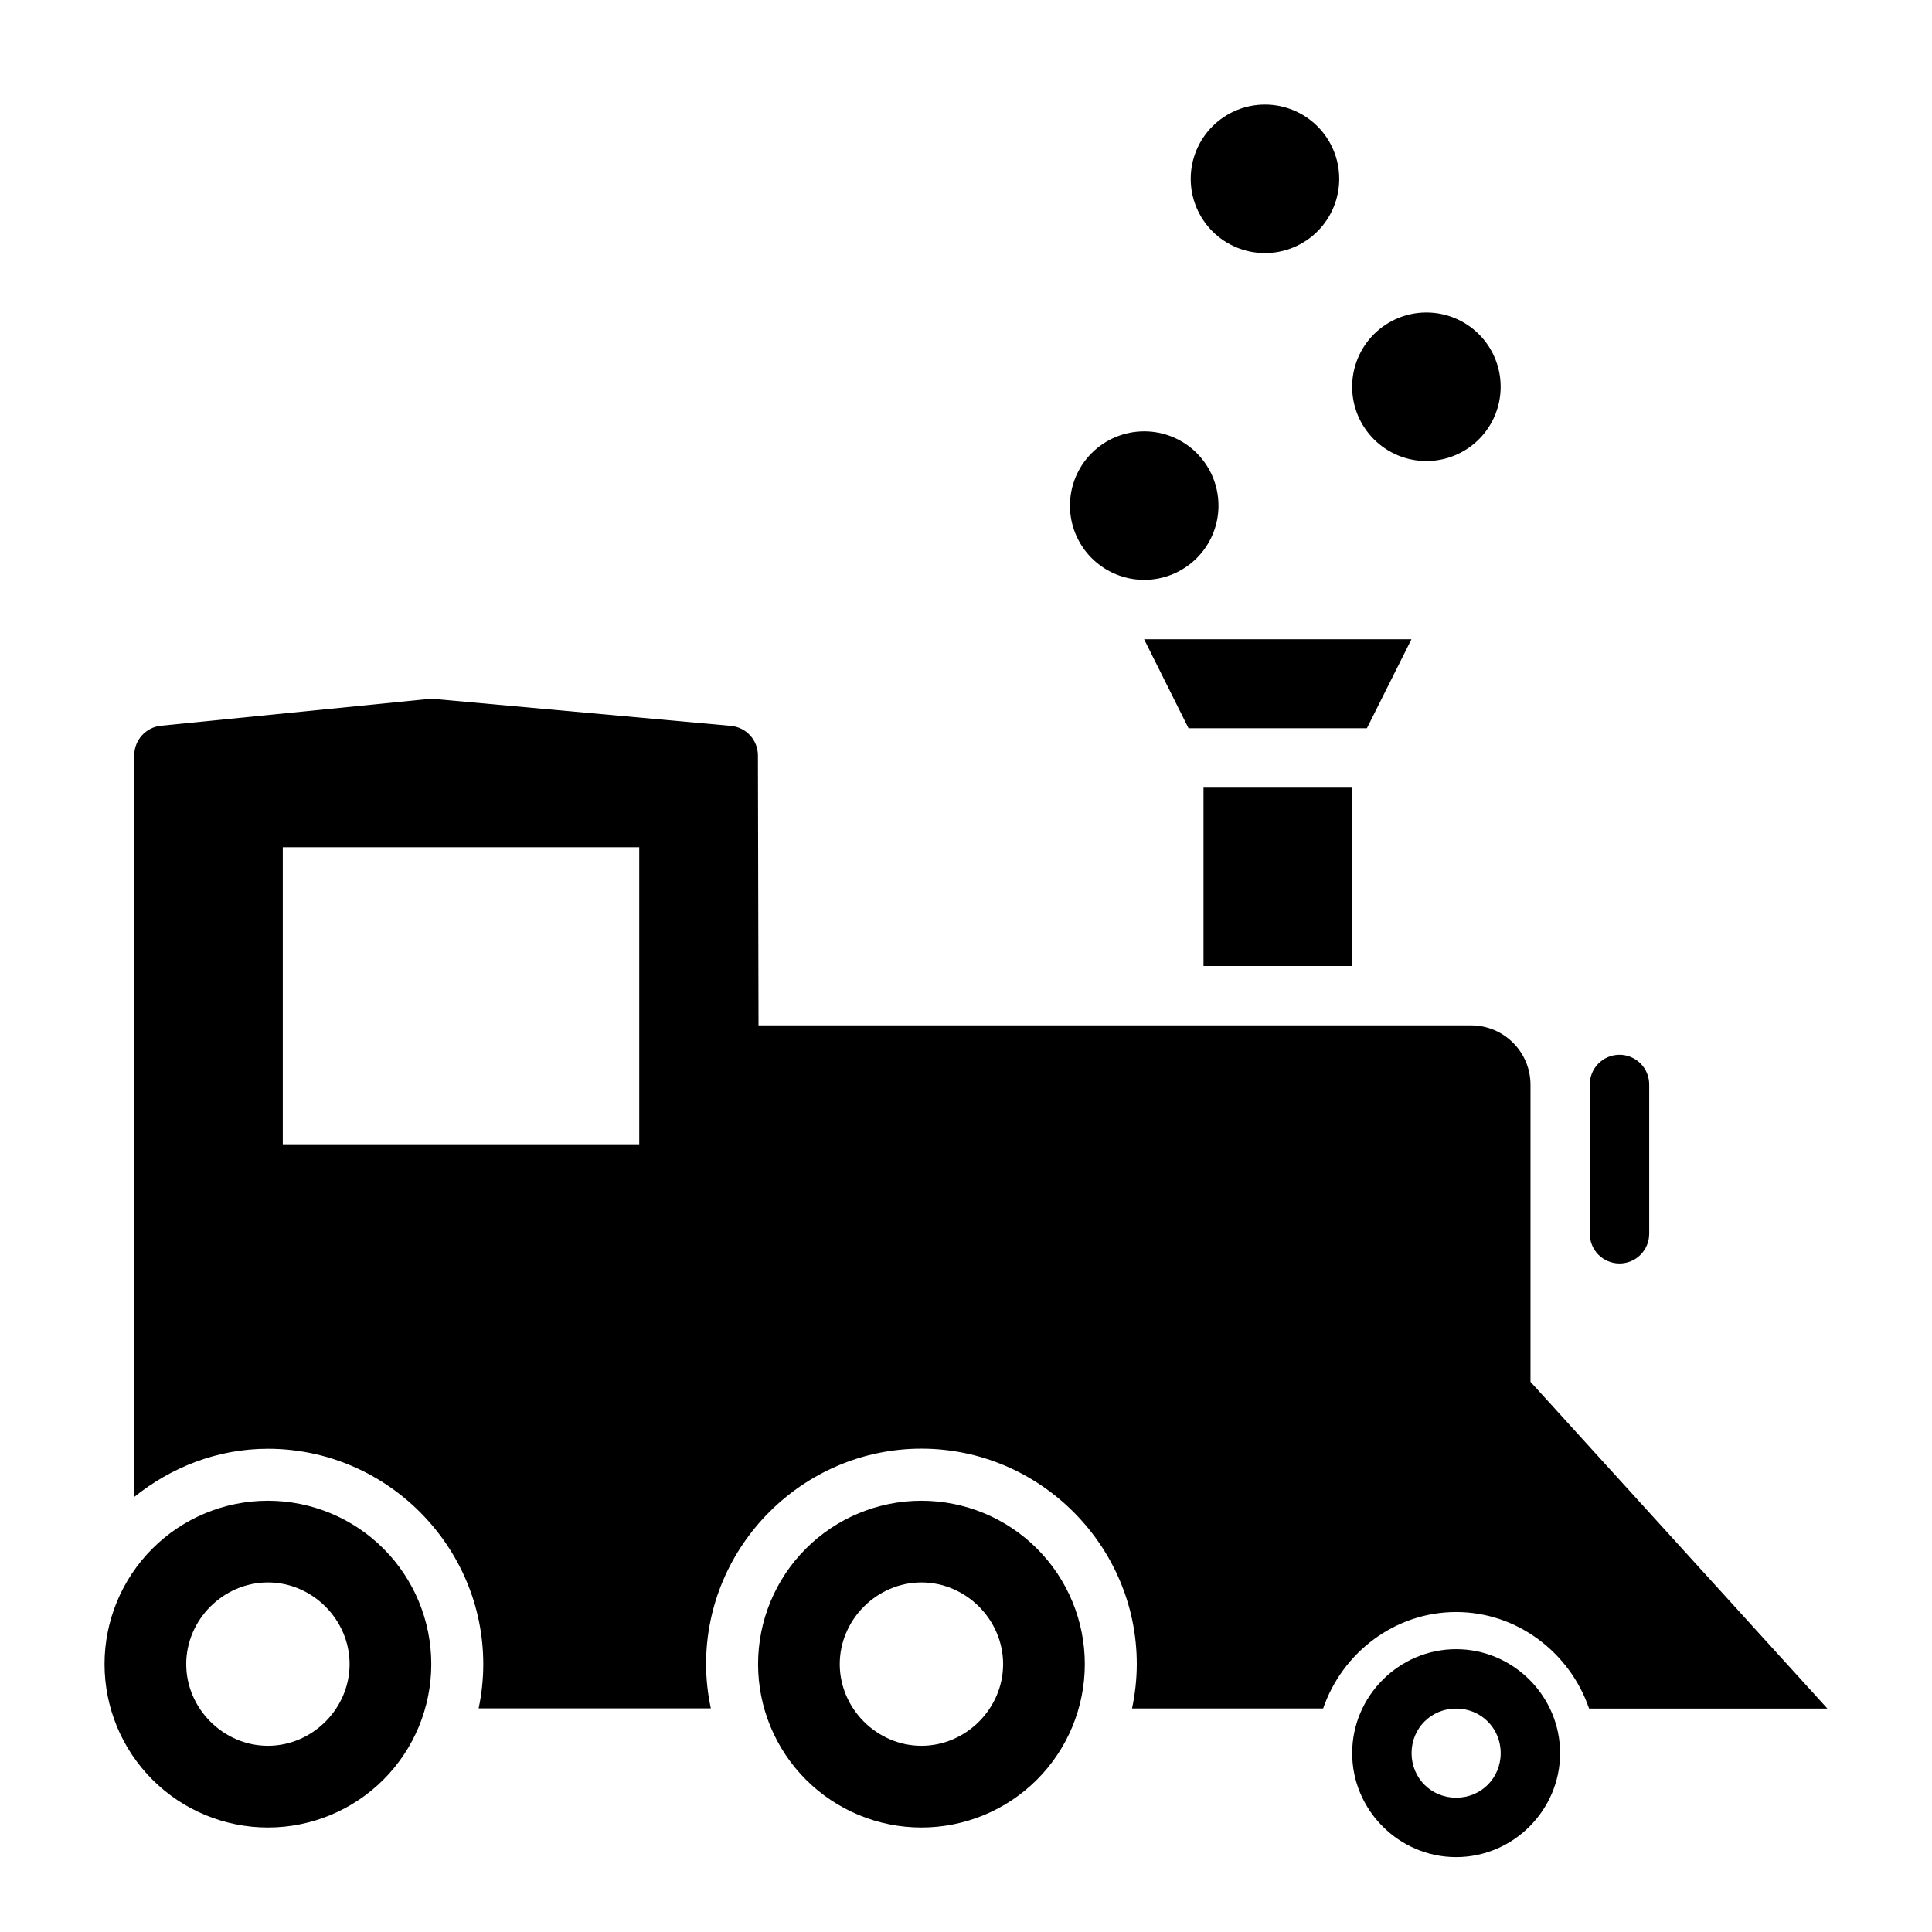 <?xml version="1.0" encoding="UTF-8"?>
<!-- Uploaded to: ICON Repo, www.iconrepo.com, Generator: ICON Repo Mixer Tools -->
<svg fill="#000000" width="800px" height="800px" version="1.1" viewBox="144 144 512 512" xmlns="http://www.w3.org/2000/svg">
 <g>
  <path d="m258.3 329.16-71.617 7.164c-4.027 0.395-7.106 3.797-7.106 7.844v196.53c9.781-7.852 21.996-12.762 35.426-12.762 31.355 0 57.07 25.715 57.07 57.074 0 4.008-0.426 7.934-1.227 11.715h61.531c-0.805-3.793-1.258-7.727-1.258-11.746 0-31.359 25.715-57.074 57.07-57.074 31.355 0 57.07 25.715 57.07 57.074 0 4.031-0.457 7.973-1.258 11.777h50.645c5.047-14.715 18.949-25.551 35.238-25.551 16.297 0 30.203 10.855 35.238 25.586h63.16l-78.688-86.594v-78.723c0-8.691-7.051-15.746-15.742-15.742h-188.84l-0.156-71.527c0-4.074-3.109-7.473-7.164-7.844zm-39.359 39.363h94.465v78.723h-94.465z" fill-rule="evenodd"/>
  <path d="m215 541.71c-11.484 0-22.496 4.562-30.613 12.684-8.121 8.117-12.684 19.133-12.684 30.613 0 11.484 4.562 22.496 12.684 30.617 8.117 8.121 19.129 12.684 30.613 12.684s22.496-4.562 30.617-12.684c8.117-8.121 12.68-19.133 12.68-30.617 0-11.48-4.562-22.496-12.68-30.613-8.121-8.121-19.133-12.684-30.617-12.684zm0 21.648c11.793 0 21.648 9.855 21.648 21.648 0 11.793-9.855 21.648-21.648 21.648-11.793 0-21.648-9.855-21.648-21.648 0-11.793 9.855-21.648 21.648-21.648z"/>
  <path d="m529.89 581.05c-15.125 0-27.551 12.43-27.551 27.555s12.43 27.551 27.551 27.551c15.125 0 27.551-12.43 27.551-27.551 0-15.125-12.43-27.555-27.551-27.555zm0 15.742c6.613 0 11.809 5.195 11.809 11.809s-5.195 11.809-11.809 11.809-11.809-5.195-11.809-11.809c0-6.617 5.195-11.809 11.809-11.809z"/>
  <path d="m573.06 423.52c-4.336 0.07-7.801 3.629-7.75 7.965v39.363c-0.027 2.106 0.789 4.137 2.266 5.641 1.48 1.5 3.5 2.344 5.606 2.344 2.109 0 4.129-0.844 5.609-2.344 1.477-1.504 2.293-3.535 2.266-5.641v-39.363c0.023-2.125-0.812-4.168-2.316-5.668-1.508-1.5-3.555-2.328-5.68-2.297z" fill-rule="evenodd"/>
  <path d="m447.2 313.41 11.777 23.586h47.262l11.809-23.586z" fill-rule="evenodd"/>
  <path d="m462.94 352.74v47.262h39.359v-47.262z" fill-rule="evenodd"/>
  <path d="m498.91 191.39c0 5.223-2.074 10.227-5.762 13.918-3.691 3.691-8.699 5.766-13.918 5.766s-10.227-2.074-13.918-5.766c-3.688-3.691-5.762-8.695-5.762-13.918 0-5.219 2.074-10.223 5.766-13.914 3.688-3.691 8.695-5.766 13.914-5.766s10.227 2.074 13.914 5.766c3.691 3.691 5.766 8.695 5.766 13.914z"/>
  <path d="m541.69 246.5c0 5.219-2.07 10.223-5.762 13.914-3.691 3.691-8.695 5.766-13.918 5.766-5.219 0-10.223-2.074-13.914-5.766-3.691-3.691-5.766-8.695-5.766-13.914 0-5.223 2.074-10.227 5.766-13.918 3.691-3.691 8.695-5.766 13.914-5.766 5.223 0 10.227 2.074 13.918 5.766 3.691 3.691 5.766 8.695 5.762 13.918z"/>
  <path d="m466.91 277.99c0 5.219-2.074 10.223-5.766 13.914-3.691 3.691-8.695 5.766-13.914 5.766-5.223 0-10.227-2.074-13.918-5.766s-5.762-8.695-5.762-13.914c0-5.223 2.07-10.227 5.762-13.918 3.691-3.691 8.695-5.762 13.918-5.762 5.219 0 10.223 2.07 13.914 5.762 3.691 3.691 5.766 8.695 5.766 13.918z"/>
  <path d="m388.19 541.71c-11.48 0-22.492 4.562-30.613 12.684-8.121 8.117-12.68 19.133-12.68 30.613 0 11.484 4.559 22.496 12.68 30.617 8.121 8.121 19.133 12.684 30.613 12.684 11.484 0 22.496-4.562 30.617-12.684 8.117-8.121 12.68-19.133 12.68-30.617 0-11.48-4.562-22.496-12.68-30.613-8.121-8.121-19.133-12.684-30.617-12.684zm0 21.648c11.793 0 21.648 9.855 21.648 21.648 0 11.793-9.855 21.648-21.648 21.648s-21.648-9.855-21.648-21.648c0-11.793 9.855-21.648 21.648-21.648z"/>
 </g>
</svg>